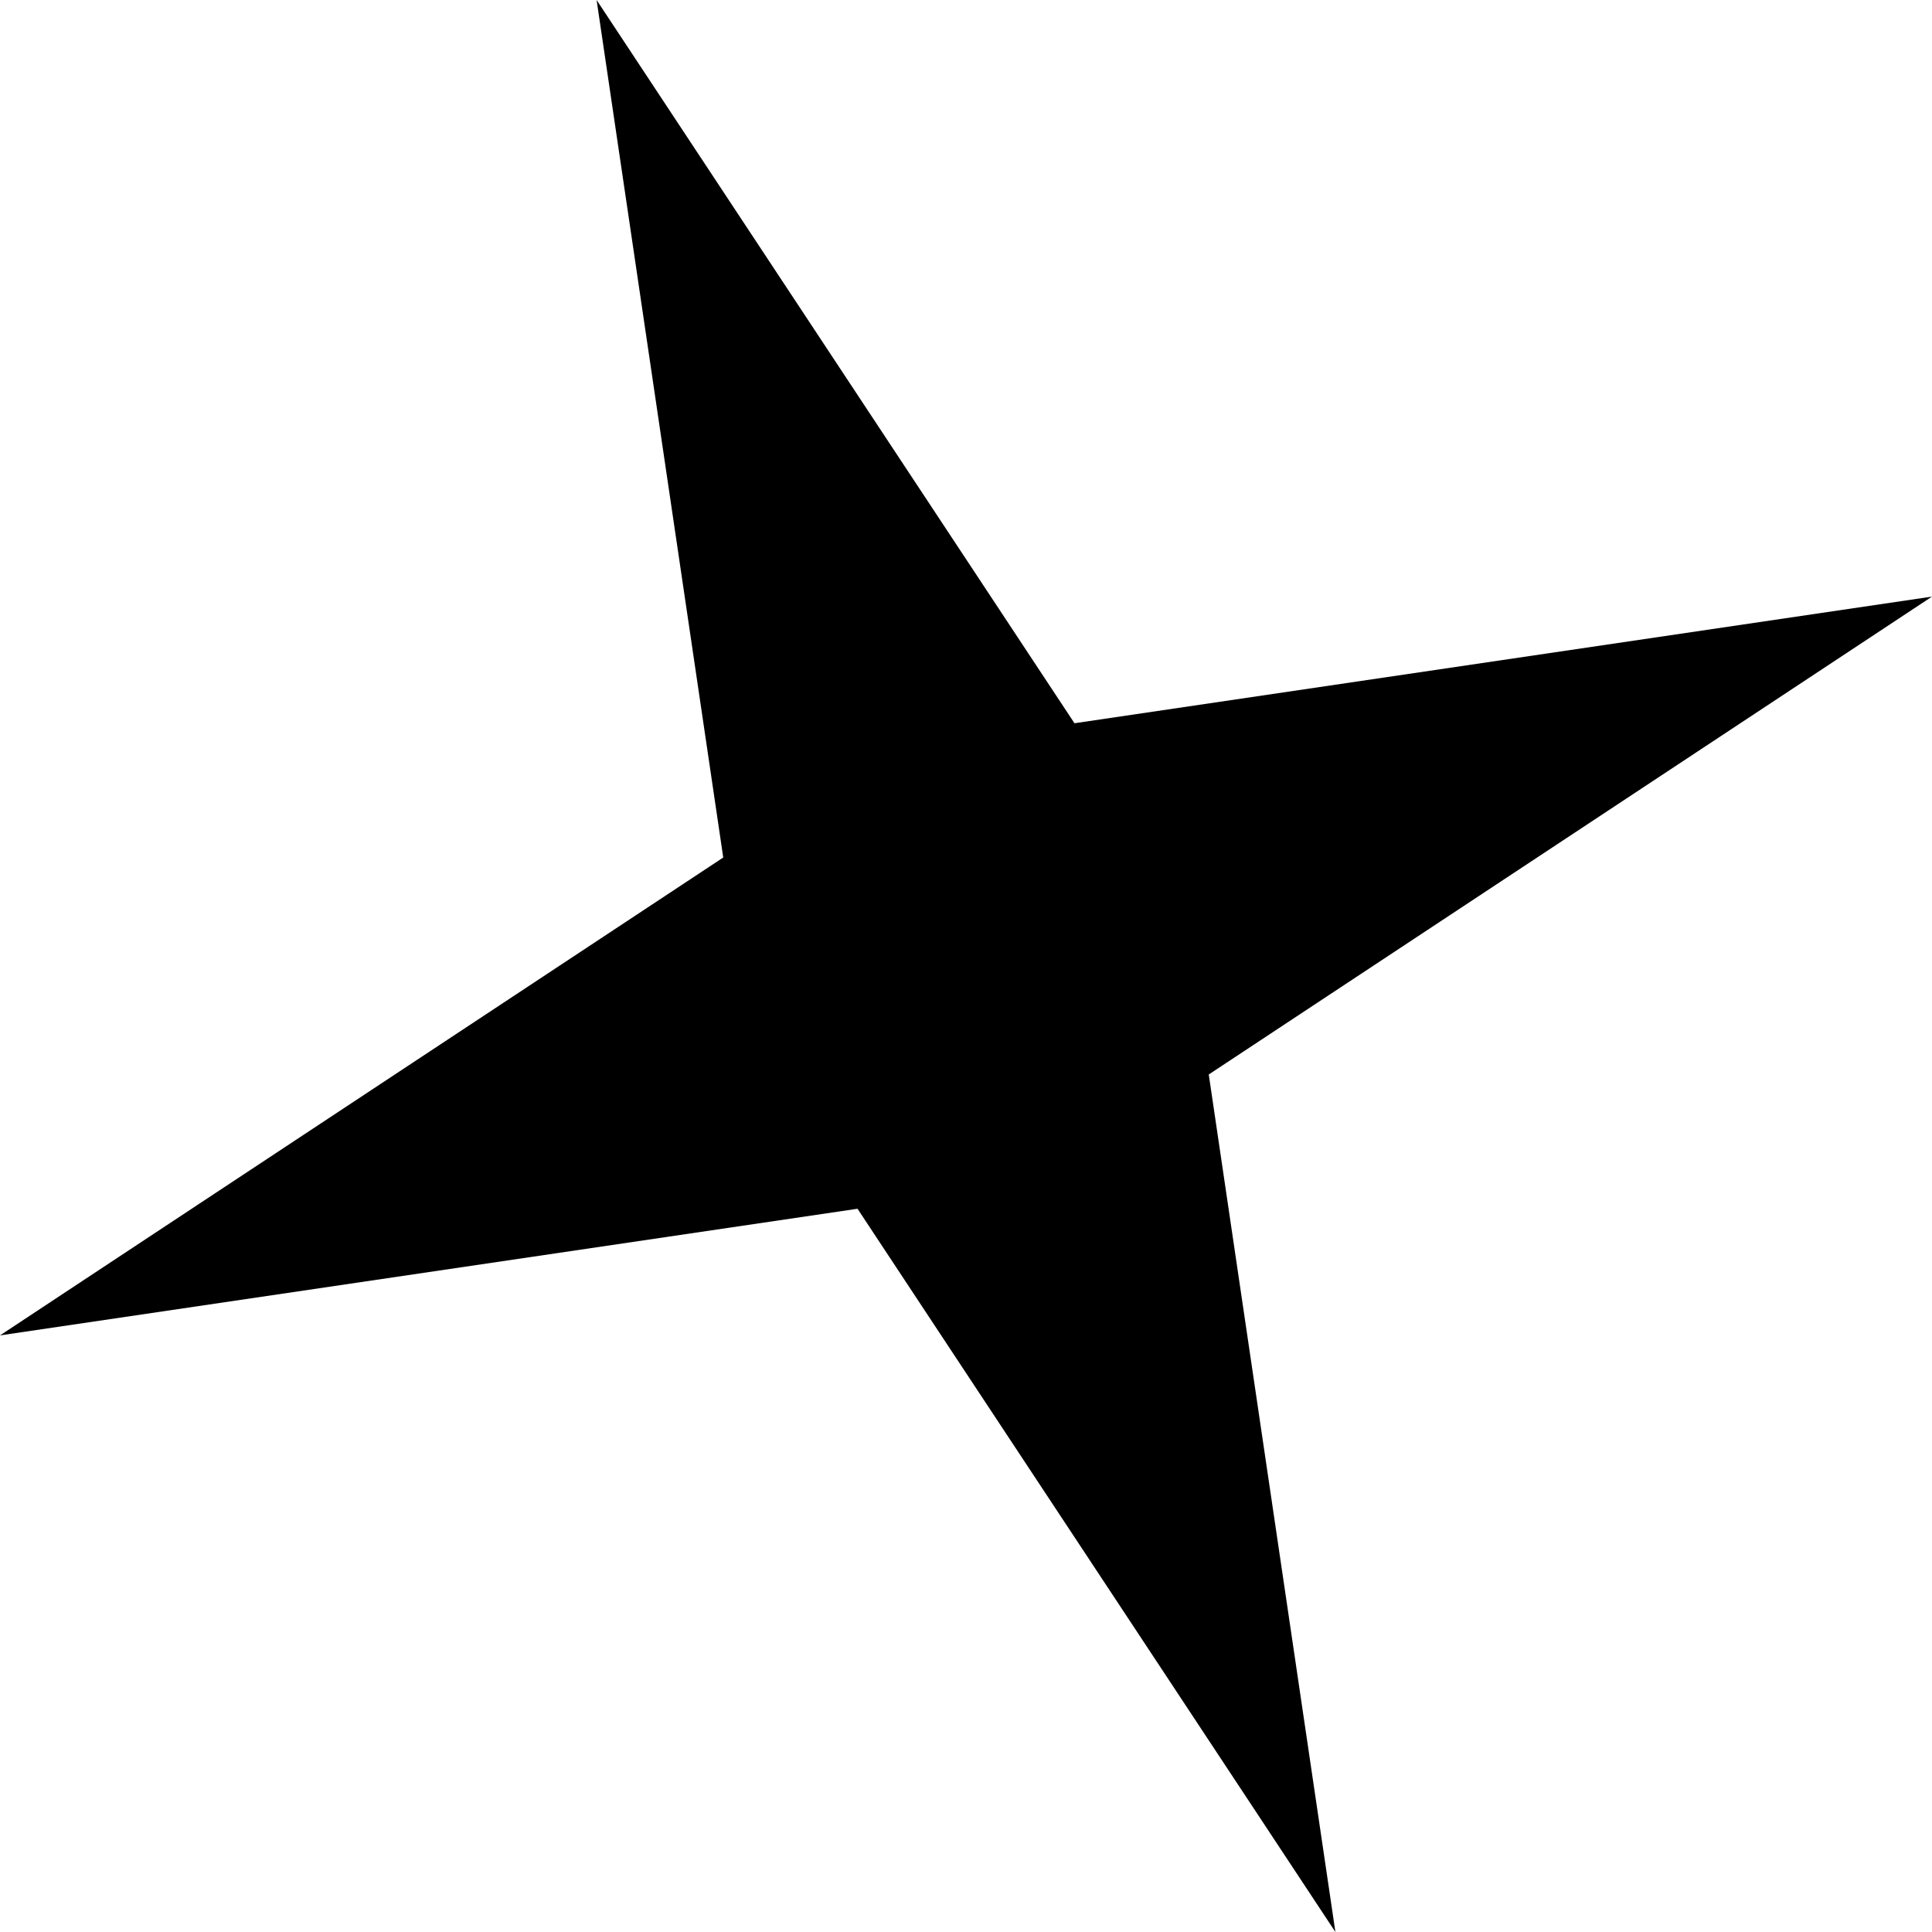 <svg width="40" height="40" viewBox="0 0 40 40" fill="none" xmlns="http://www.w3.org/2000/svg">
<path d="M12.352 0L22.246 14.974L40 12.352L25.026 22.246L27.648 40L17.754 25.026L0 27.648L14.974 17.754L12.352 0Z" fill="black"/>
</svg>
